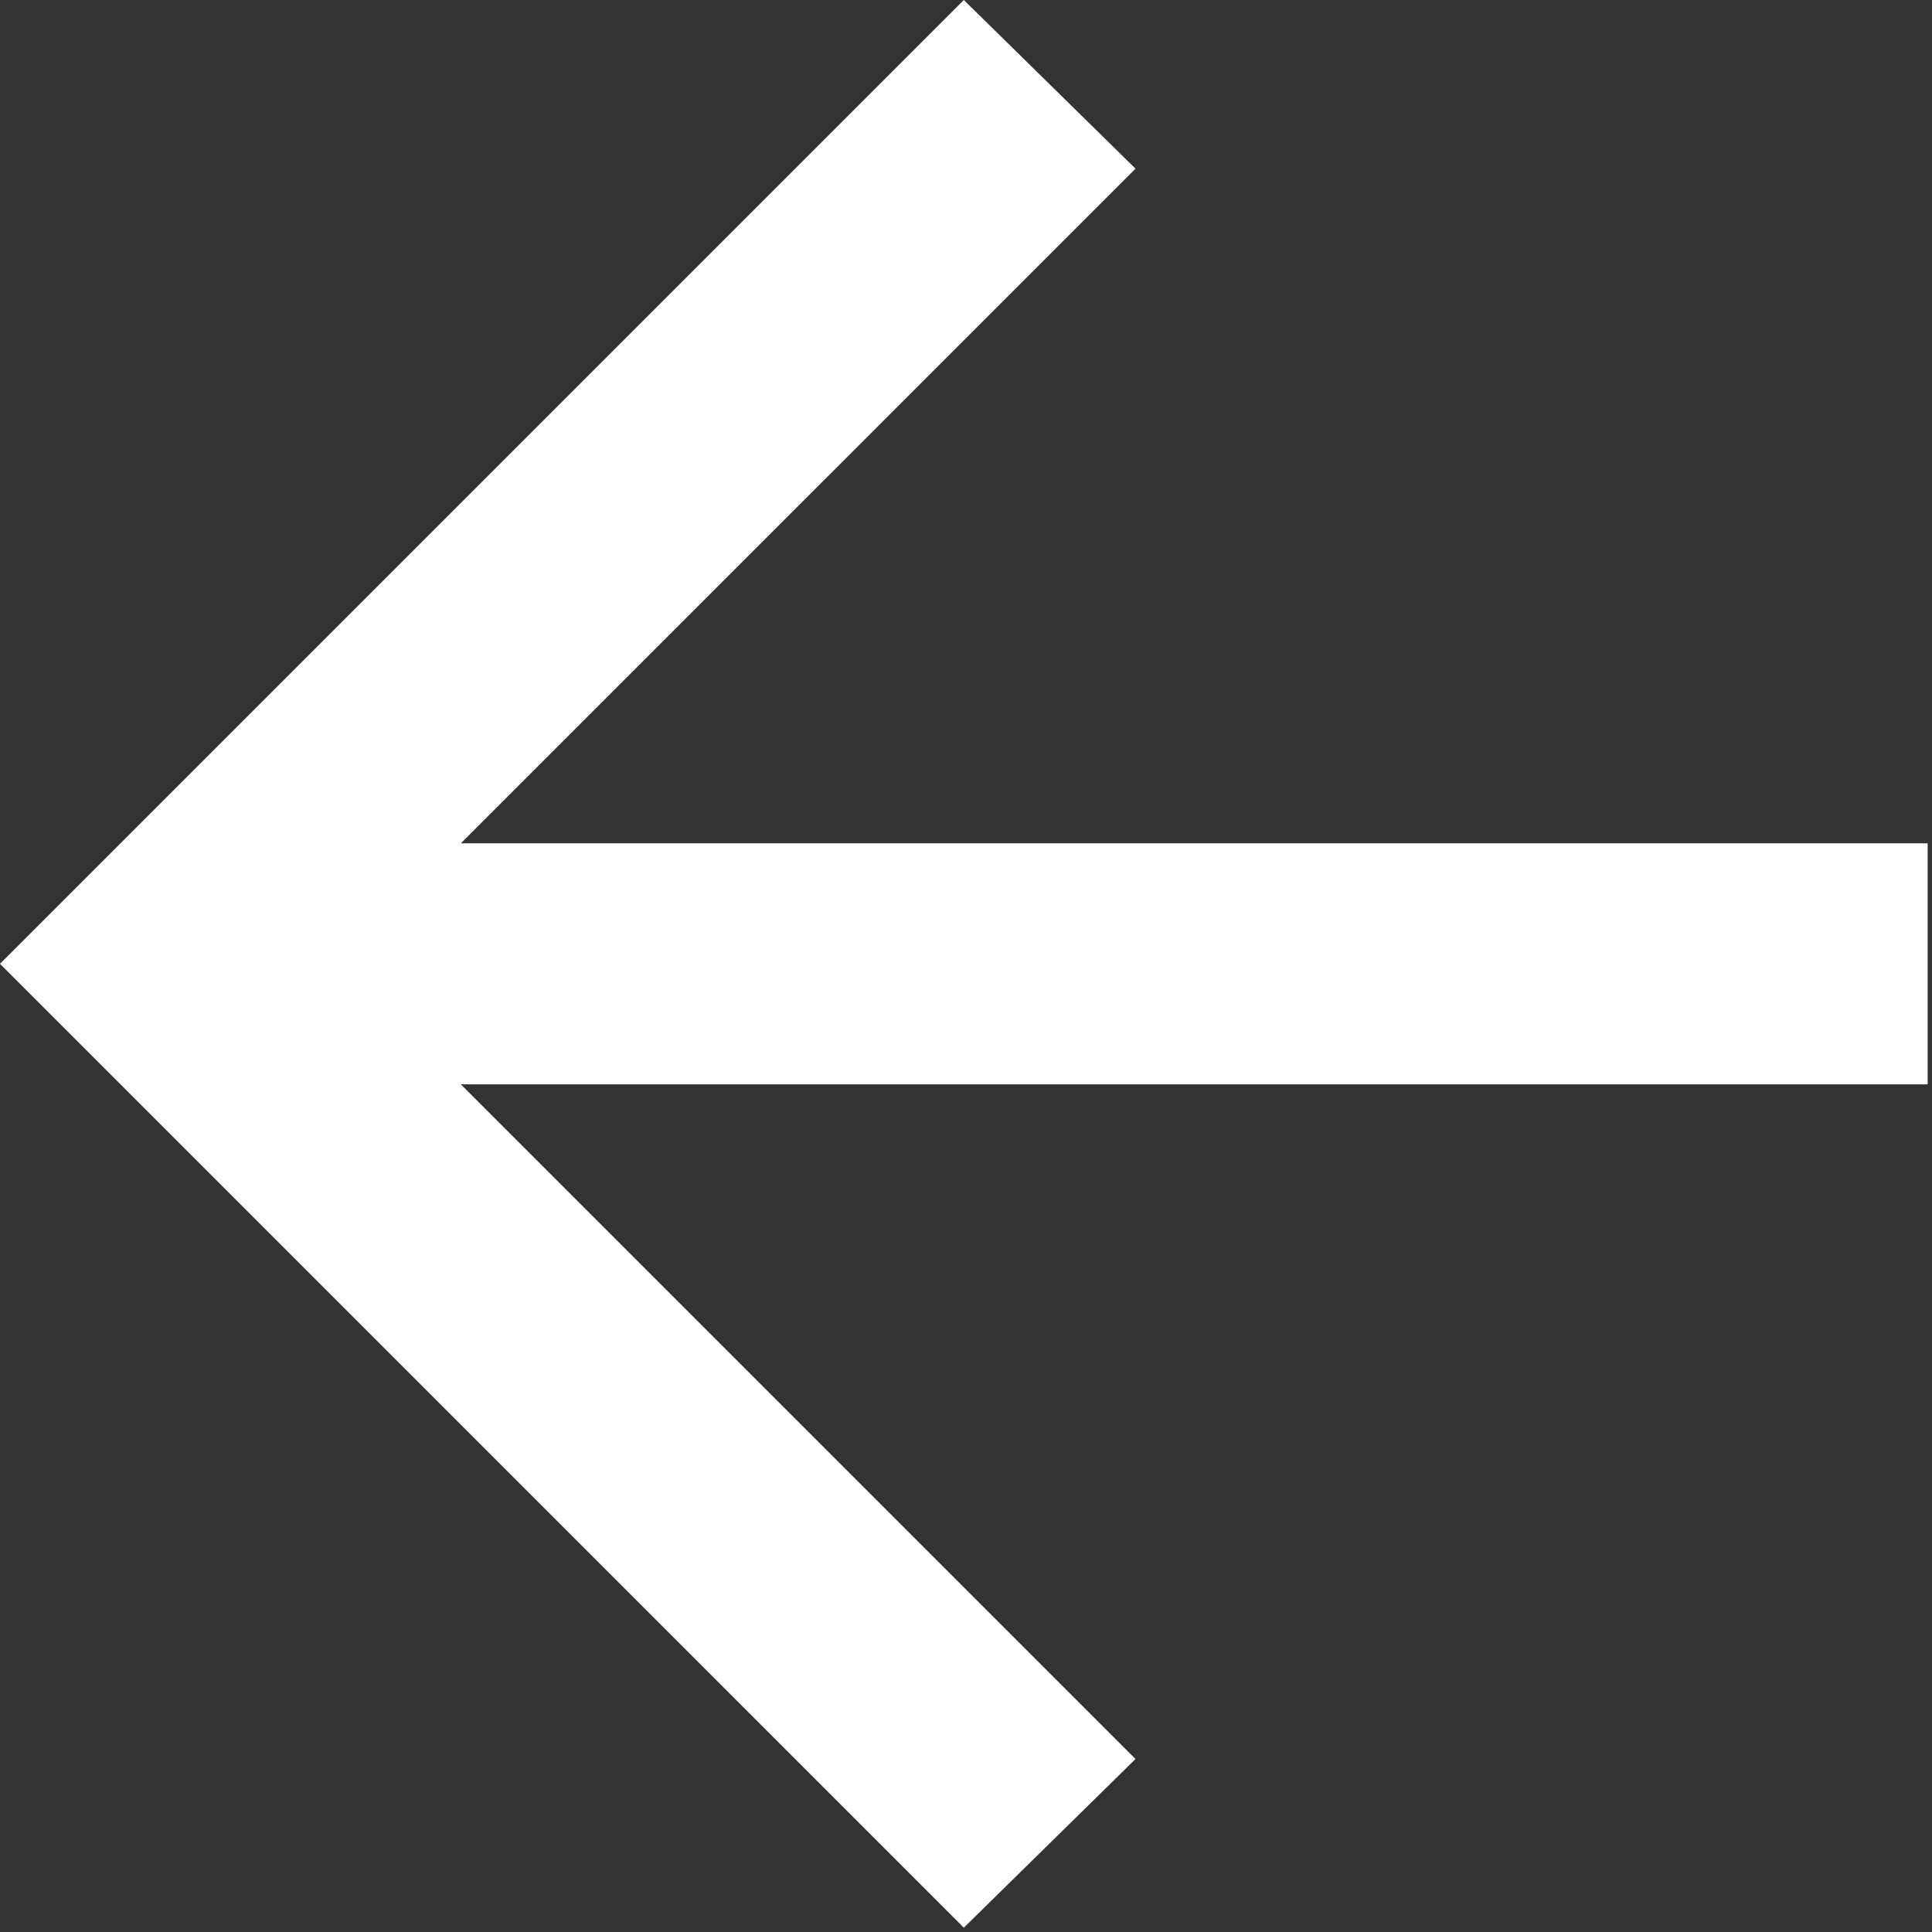 <svg width="56" height="56" viewBox="0 0 56 56" fill="none" xmlns="http://www.w3.org/2000/svg">
    <rect x="0" y="0" width="56" height="56" fill="#333333" stroke="none"/>
    <path d="M13.357 24.445L55.874 24.445L55.874 31.43L13.357 31.43L32.913 50.986L27.937 55.875L-7.76663e-05 27.937L27.937 3.95193e-05L32.914 4.889L13.357 24.445Z" fill="white"/>
</svg>
